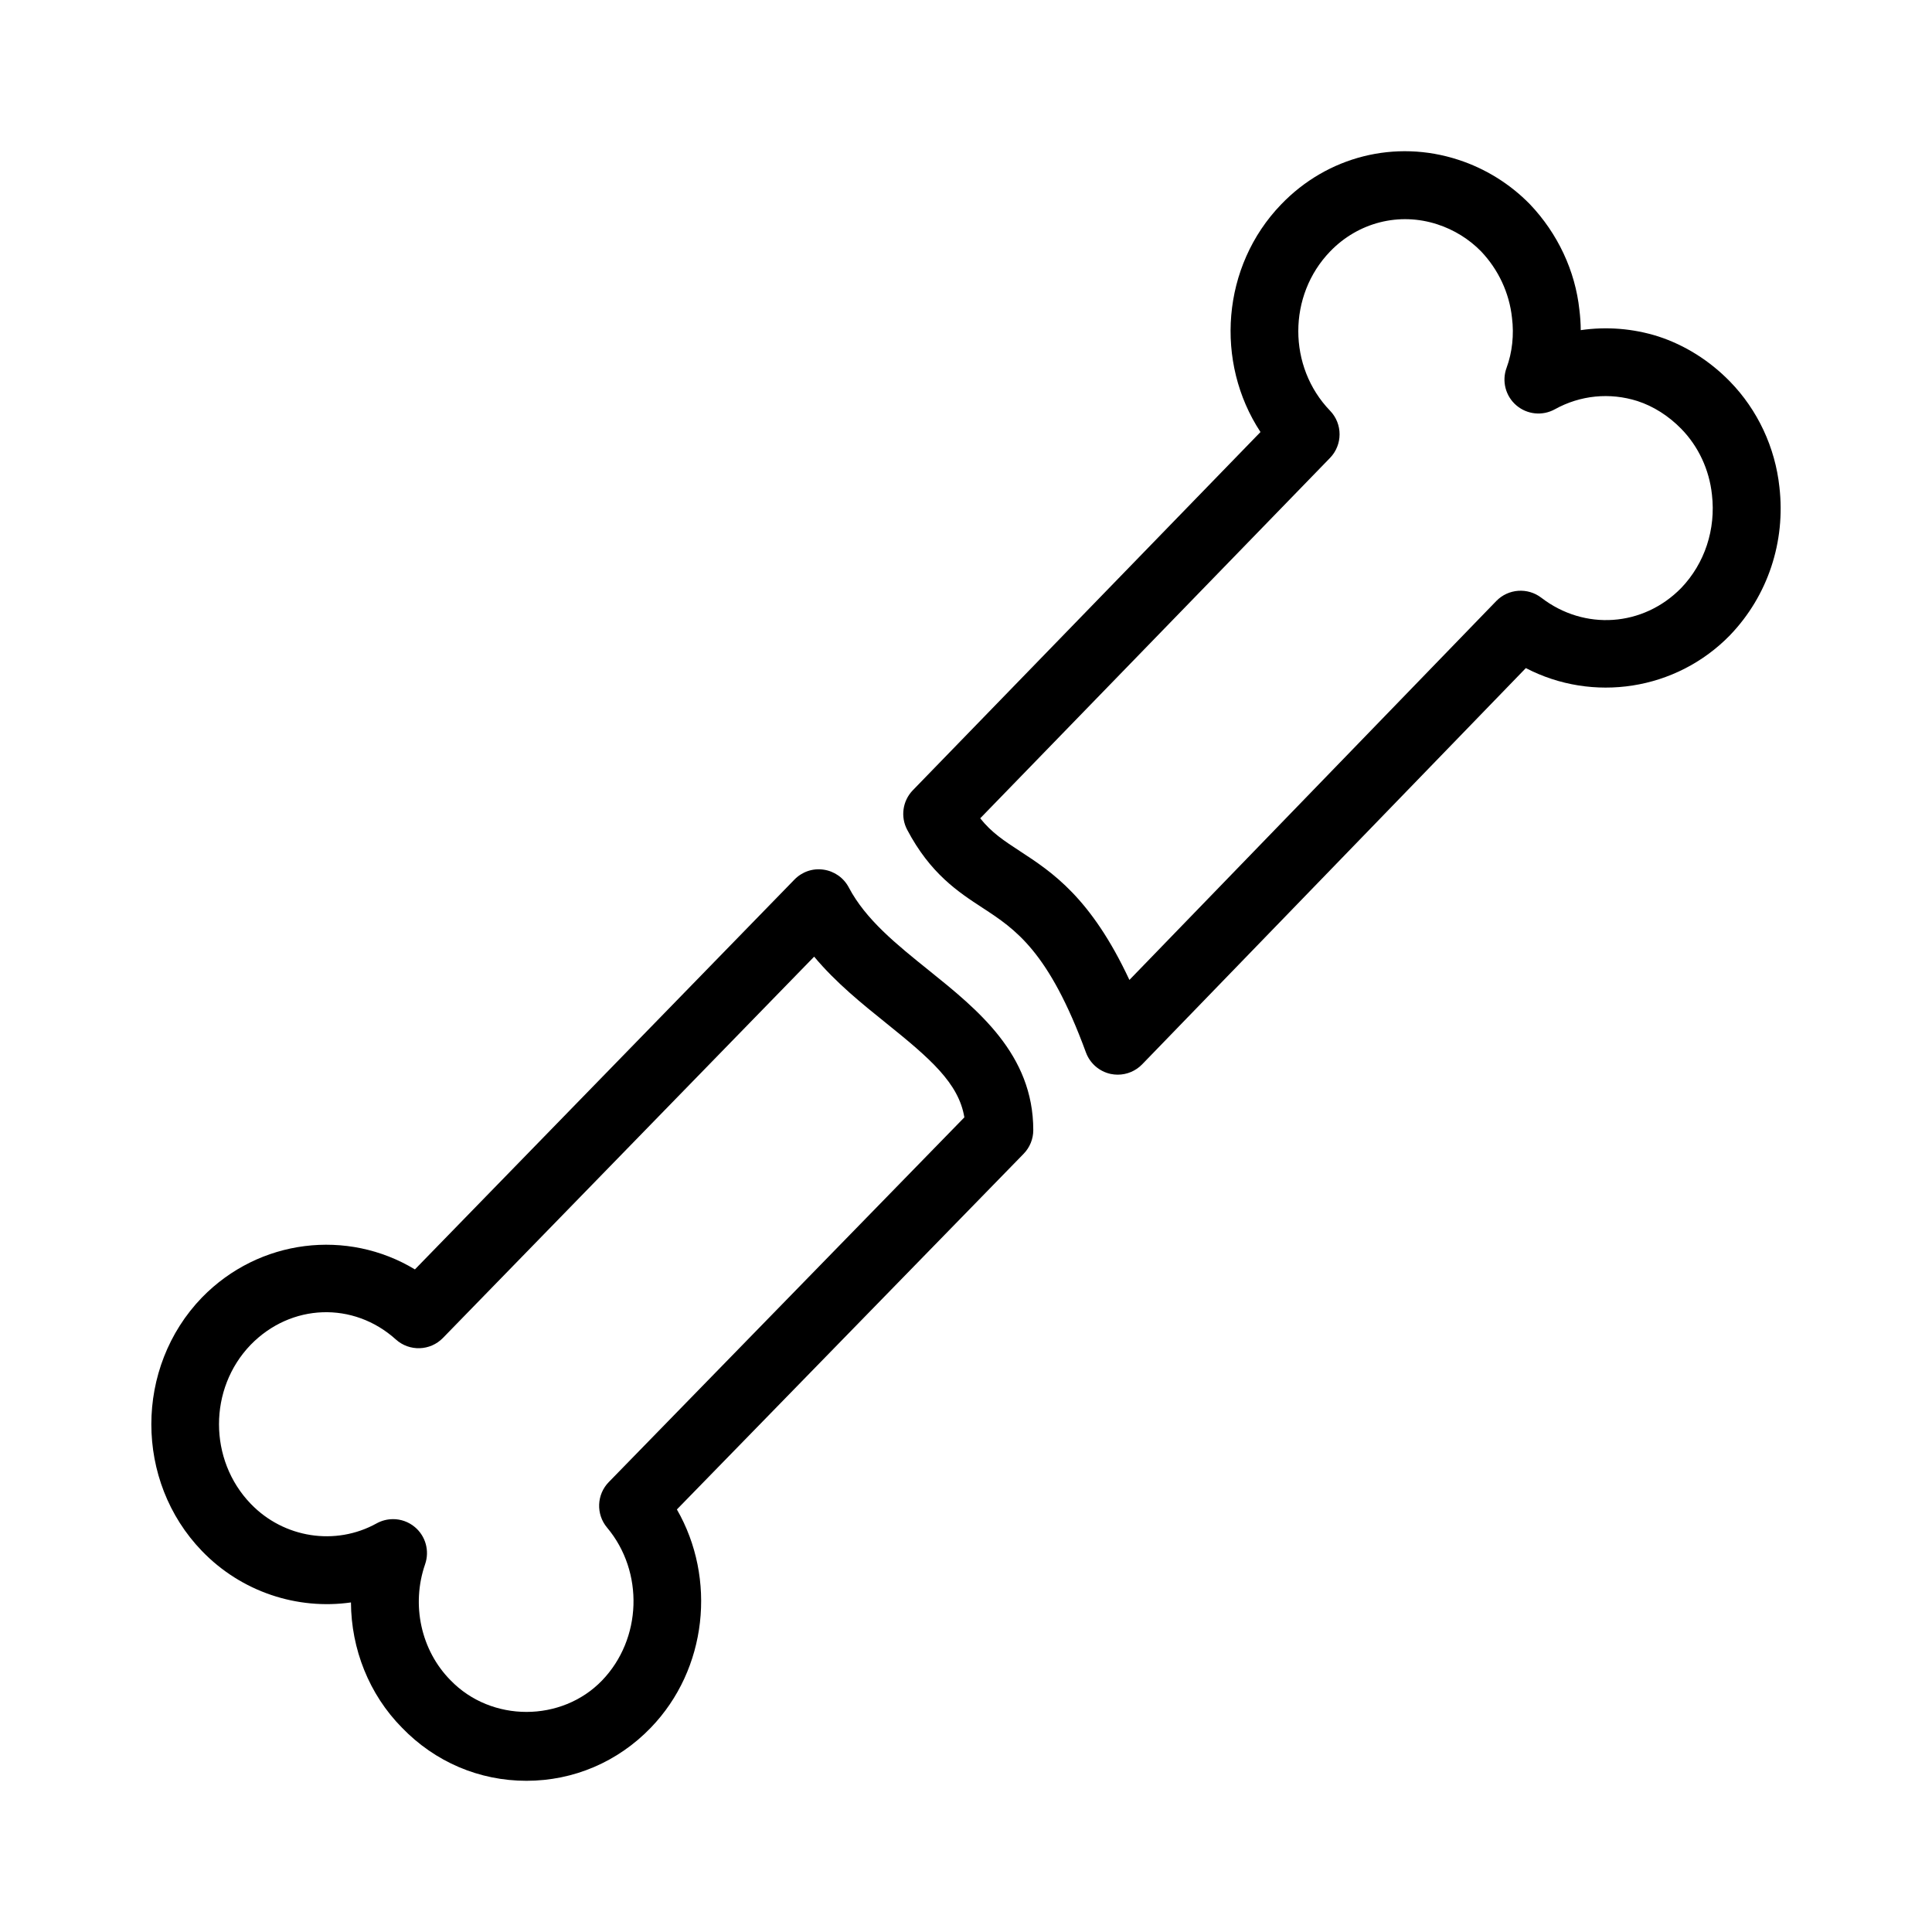 <?xml version="1.0" encoding="UTF-8"?>
<!-- Uploaded to: SVG Repo, www.svgrepo.com, Generator: SVG Repo Mixer Tools -->
<svg fill="#000000" width="800px" height="800px" version="1.1" viewBox="144 144 512 512" xmlns="http://www.w3.org/2000/svg">
 <g>
  <path d="m283.5 615.93c-12.508 0-24.219-5-32.977-14.078-8.723-8.82-13.457-20.875-13.516-33.188-14.188 2.019-29.031-2.766-39.5-13.645-17.867-18.508-17.867-48.641 0.004-67.16 15.223-15.617 38.586-18.246 56.445-7.453l100.58-103.31c2.004-2.055 4.844-3.059 7.731-2.625 2.852 0.414 5.332 2.164 6.672 4.715 4.488 8.523 12.621 15.059 21.23 21.98 12.969 10.43 27.66 22.242 27.66 42.324 0 2.348-0.918 4.598-2.559 6.281l-91.887 94.25c10.523 18.277 8.066 42.312-6.906 57.832-8.762 9.082-20.473 14.078-32.98 14.078zm-35.34-69.344c2.074 0 4.129 0.715 5.789 2.109 2.856 2.398 3.93 6.312 2.711 9.836-3.734 10.766-1.09 22.84 6.731 30.75 10.832 11.219 29.465 11.141 40.145 0.078 10.594-10.992 11.188-28.797 1.344-40.531-2.969-3.539-2.777-8.754 0.453-12.062l94.234-96.656c-1.492-9.059-9.078-15.598-20.668-24.922-6.394-5.141-13.379-10.758-19.141-17.664l-98.379 101.05c-3.371 3.461-8.879 3.644-12.469 0.402-11.258-10.145-27.809-9.555-38.484 1.414-11.188 11.594-11.188 30.516 0.035 42.145 8.758 9.09 22.453 11.211 33.332 5.184 1.367-0.758 2.867-1.129 4.367-1.129z"/>
  <path d="m440.23 428.8c-0.621 0-1.242-0.066-1.867-0.191-3.027-0.645-5.512-2.797-6.582-5.707-9.852-26.863-18.75-32.668-27.352-38.289-6.5-4.242-13.867-9.055-20.023-20.73-1.812-3.445-1.207-7.664 1.504-10.461l92.133-94.93c-12.156-18.477-10.328-43.941 5.477-60.324 12.242-12.742 30.254-17.281 46.965-11.82 7.137 2.316 13.703 6.391 18.965 11.785 7.383 7.762 12.012 17.672 13.109 27.992 0.223 1.758 0.344 3.555 0.355 5.367 6.805-0.988 13.824-0.457 20.5 1.652 7.082 2.297 13.645 6.426 19.047 11.965 7.328 7.519 11.984 17.457 13.105 27.988 1.668 14.473-3.082 28.789-13.051 39.191-0.016 0.016-0.035 0.035-0.051 0.059-14.348 14.707-36.406 17.906-54.098 8.703l-101.68 105.01c-1.715 1.766-4.051 2.738-6.461 2.738zm-36.461-67.941c3.019 3.805 6.348 5.973 10.5 8.688 8.523 5.566 18.82 12.285 29.035 34.145l97.219-100.41c3.184-3.281 8.32-3.656 11.949-0.871 11.426 8.785 27.012 7.695 37.074-2.598 6.234-6.519 9.199-15.531 8.137-24.734-0.707-6.609-3.582-12.766-8.105-17.406-3.375-3.461-7.402-6.016-11.648-7.394-7.336-2.32-15.137-1.547-21.871 2.18-3.285 1.82-7.359 1.414-10.223-1.043-2.856-2.445-3.883-6.418-2.578-9.945 1.496-4.059 2.008-8.766 1.434-13.254-0.703-6.594-3.606-12.777-8.195-17.605-3.152-3.231-7.184-5.734-11.57-7.156-10.113-3.305-20.996-0.535-28.438 7.191-11.234 11.645-11.234 30.57-0.008 42.199 3.371 3.492 3.359 9.027-0.016 12.512zm192.25-54.793h0.086z"/>
 </g>
</svg>